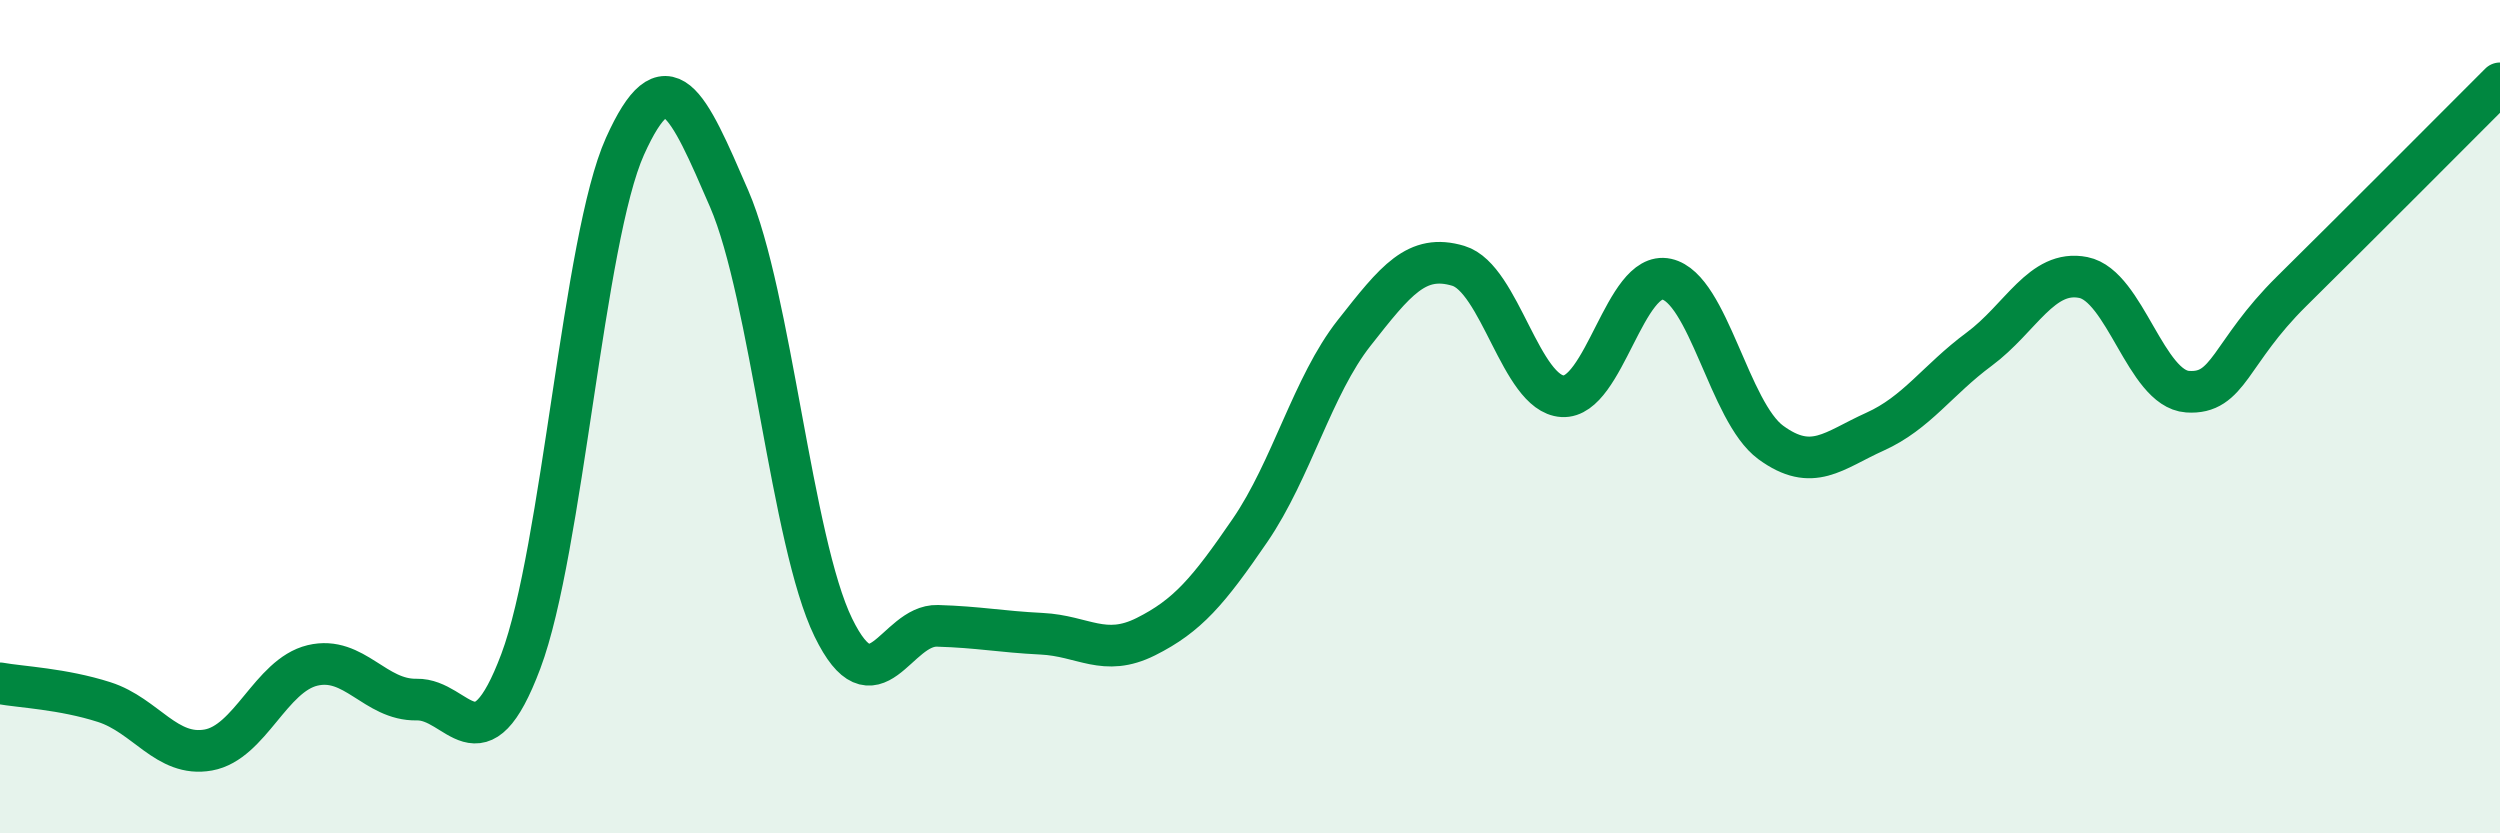 
    <svg width="60" height="20" viewBox="0 0 60 20" xmlns="http://www.w3.org/2000/svg">
      <path
        d="M 0,16.4 C 0.5,16.49 1.5,16.53 2.5,16.85 C 3.5,17.17 4,18.18 5,18 C 6,17.82 6.5,16.21 7.5,15.97 C 8.5,15.73 9,16.81 10,16.79 C 11,16.77 11.5,18.53 12.5,15.87 C 13.5,13.21 14,5.73 15,3.51 C 16,1.29 16.5,2.46 17.5,4.77 C 18.5,7.08 19,13.01 20,15.06 C 21,17.11 21.5,14.99 22.5,15.02 C 23.5,15.05 24,15.16 25,15.21 C 26,15.26 26.5,15.78 27.5,15.28 C 28.5,14.78 29,14.19 30,12.73 C 31,11.27 31.5,9.26 32.5,7.99 C 33.5,6.72 34,6.08 35,6.38 C 36,6.68 36.5,9.45 37.5,9.51 C 38.5,9.57 39,6.48 40,6.7 C 41,6.92 41.5,9.89 42.5,10.62 C 43.5,11.35 44,10.81 45,10.36 C 46,9.91 46.5,9.12 47.5,8.38 C 48.5,7.64 49,6.46 50,6.66 C 51,6.86 51.5,9.33 52.5,9.4 C 53.5,9.47 53.5,8.47 55,6.99 C 56.5,5.51 59,3 60,2L60 20L0 20Z"
        fill="#008740"
        opacity="0.1"
        stroke-linecap="round"
        stroke-linejoin="round"
      />
      <path
        d="M 0,16.4 C 0.5,16.49 1.5,16.53 2.5,16.85 C 3.5,17.17 4,18.18 5,18 C 6,17.82 6.5,16.21 7.5,15.97 C 8.5,15.73 9,16.81 10,16.79 C 11,16.77 11.5,18.53 12.5,15.87 C 13.5,13.21 14,5.73 15,3.51 C 16,1.29 16.5,2.46 17.5,4.77 C 18.5,7.08 19,13.01 20,15.06 C 21,17.11 21.5,14.99 22.5,15.02 C 23.5,15.05 24,15.16 25,15.21 C 26,15.26 26.5,15.78 27.5,15.28 C 28.5,14.78 29,14.19 30,12.73 C 31,11.27 31.5,9.26 32.5,7.99 C 33.5,6.72 34,6.08 35,6.38 C 36,6.68 36.5,9.45 37.5,9.51 C 38.5,9.57 39,6.48 40,6.7 C 41,6.92 41.5,9.89 42.5,10.62 C 43.5,11.35 44,10.81 45,10.36 C 46,9.91 46.5,9.12 47.5,8.38 C 48.5,7.64 49,6.46 50,6.66 C 51,6.86 51.5,9.33 52.5,9.4 C 53.5,9.47 53.5,8.47 55,6.99 C 56.5,5.51 59,3 60,2"
        stroke="#008740"
        stroke-width="1"
        fill="none"
        stroke-linecap="round"
        stroke-linejoin="round"
      />
    </svg>
  